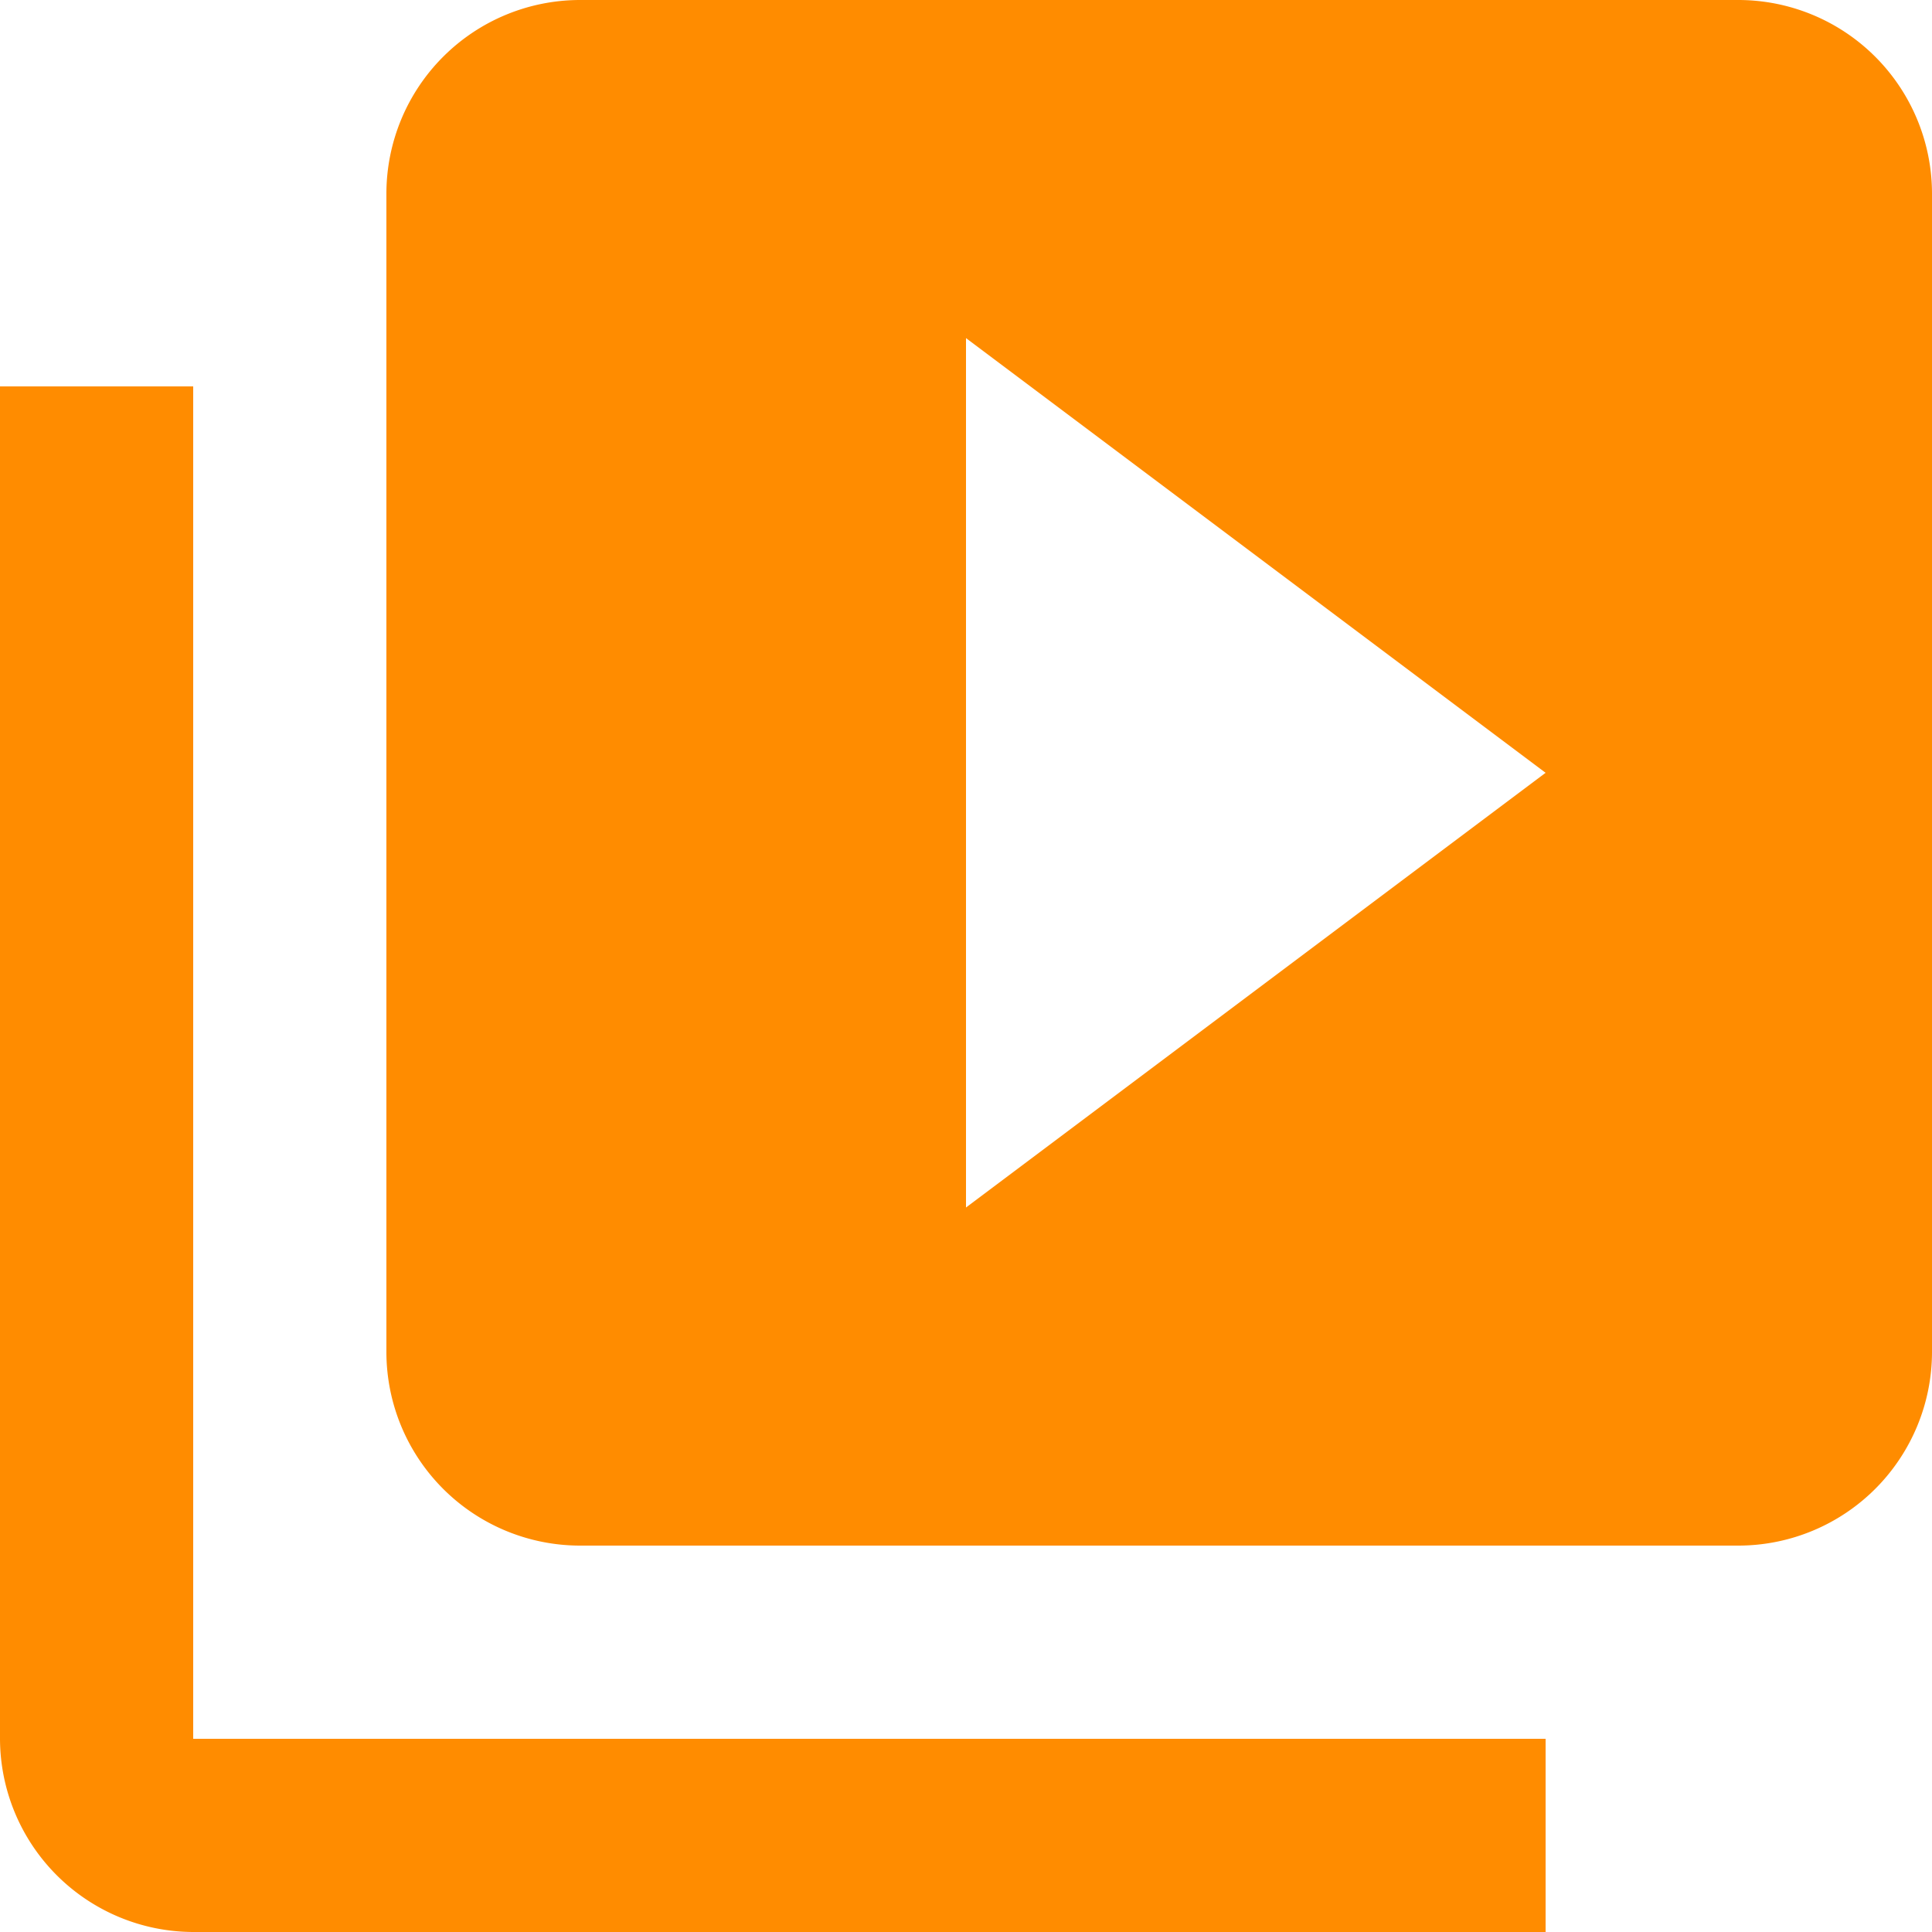 <svg xmlns="http://www.w3.org/2000/svg" width="100" height="100" viewBox="0 0 100 100">
  <path id="Pfad_104" data-name="Pfad 104" d="M14,24H4V94a10.029,10.029,0,0,0,10,10H84V94H14ZM94,4H34A10.029,10.029,0,0,0,24,14V74A10.029,10.029,0,0,0,34,84H94a10.029,10.029,0,0,0,10-10V14A10.029,10.029,0,0,0,94,4ZM54,66.5v-45L84,44Z" transform="translate(-4 -4)" fill="#ff8c00"/>
</svg>
